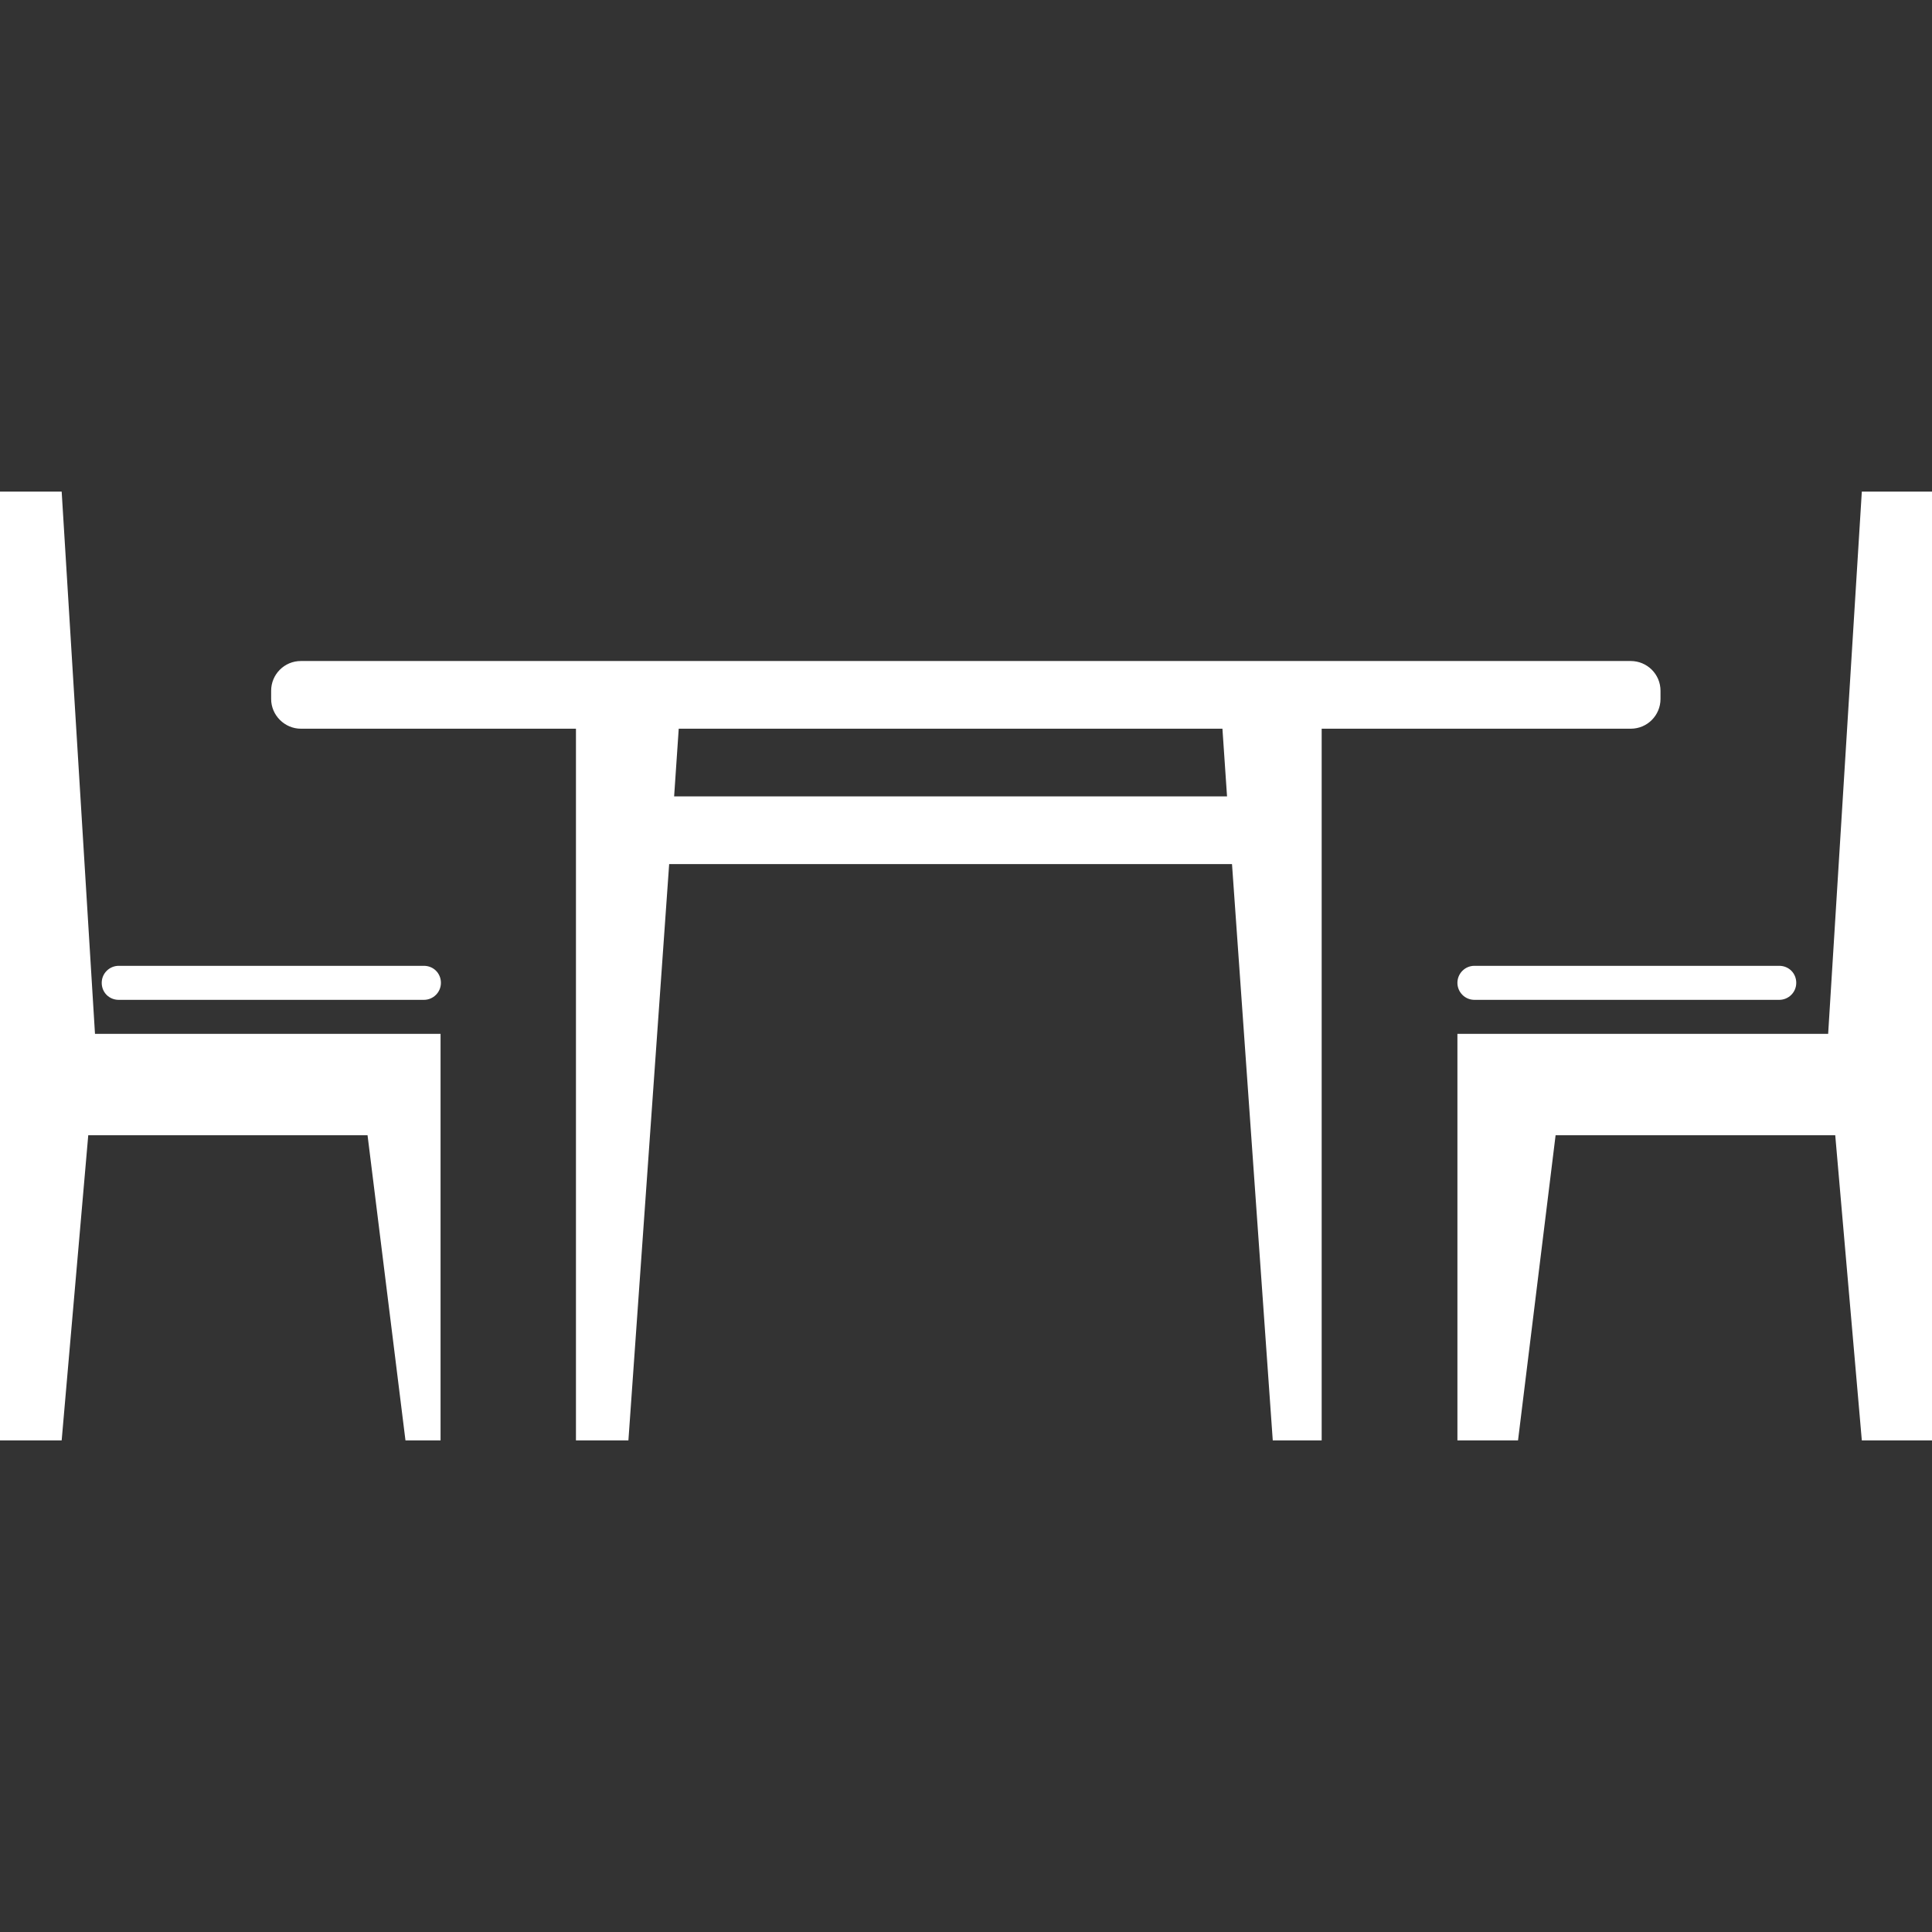 <?xml version="1.0" encoding="utf-8"?>
<!-- Generator: Adobe Illustrator 17.1.0, SVG Export Plug-In . SVG Version: 6.00 Build 0)  -->
<!DOCTYPE svg PUBLIC "-//W3C//DTD SVG 1.1//EN" "http://www.w3.org/Graphics/SVG/1.1/DTD/svg11.dtd">
<svg version="1.1" id="Capa_1" xmlns="http://www.w3.org/2000/svg" xmlns:xlink="http://www.w3.org/1999/xlink" x="0px" y="0px"
	 viewBox="0 0 545.1 545.1" enable-background="new 0 0 545.1 545.1" xml:space="preserve">
<rect x="0" y="0" width="545.1" height="545.1" fill="#333333" stroke="none"/>
<g>
	<polygon fill="#FFFFFF" points="24.9,320.3 103.7,320.3 114.4,406.4 124.3,406.4 124.3,320.3 124.3,291.7 100.2,291.7 27.4,291.7 
		26.8,291.7 17.4,138.7 0,138.7 0,291.7 0,301.2 0,320.3 0,406.4 17.4,406.4 	"/>
	<path fill="#FFFFFF" d="M33.5,282.1h86.1c2.6,0,4.8-2.1,4.8-4.8s-2.1-4.8-4.8-4.8H33.5c-2.6,0-4.8,2.1-4.8,4.8
		S30.8,282.1,33.5,282.1z"/>
	<polygon fill="#FFFFFF" points="515.8,291.7 515.3,291.7 442.5,291.7 411.2,291.7 411.2,320.3 411.2,406.4 428.3,406.4 
		438.9,320.3 517.8,320.3 525.3,406.4 545.1,406.4 545.1,320.3 545.1,301.2 545.1,291.7 545.1,138.7 525.3,138.7 	"/>
	<path fill="#FFFFFF" d="M411.2,277.3c0,2.6,2.1,4.8,4.8,4.8H502c2.6,0,4.8-2.1,4.8-4.8s-2.1-4.8-4.8-4.8H416
		C413.3,272.5,411.2,274.7,411.2,277.3z"/>
	<path fill="#FFFFFF" d="M84.9,205.6h77.6v200.8h14.8l11.5-162.6h158.8l11.5,162.6h13.8V205.6h87.2c4.7,0,8.4-3.8,8.4-8.4v-2.3
		c0-4.7-3.8-8.4-8.4-8.4H84.9c-4.7,0-8.4,3.8-8.4,8.4v2.3C76.5,201.8,80.3,205.6,84.9,205.6z M344.9,205.6l1.3,19.1H190.2l1.3-19.1
		H344.9z"/>
</g>
</svg>
